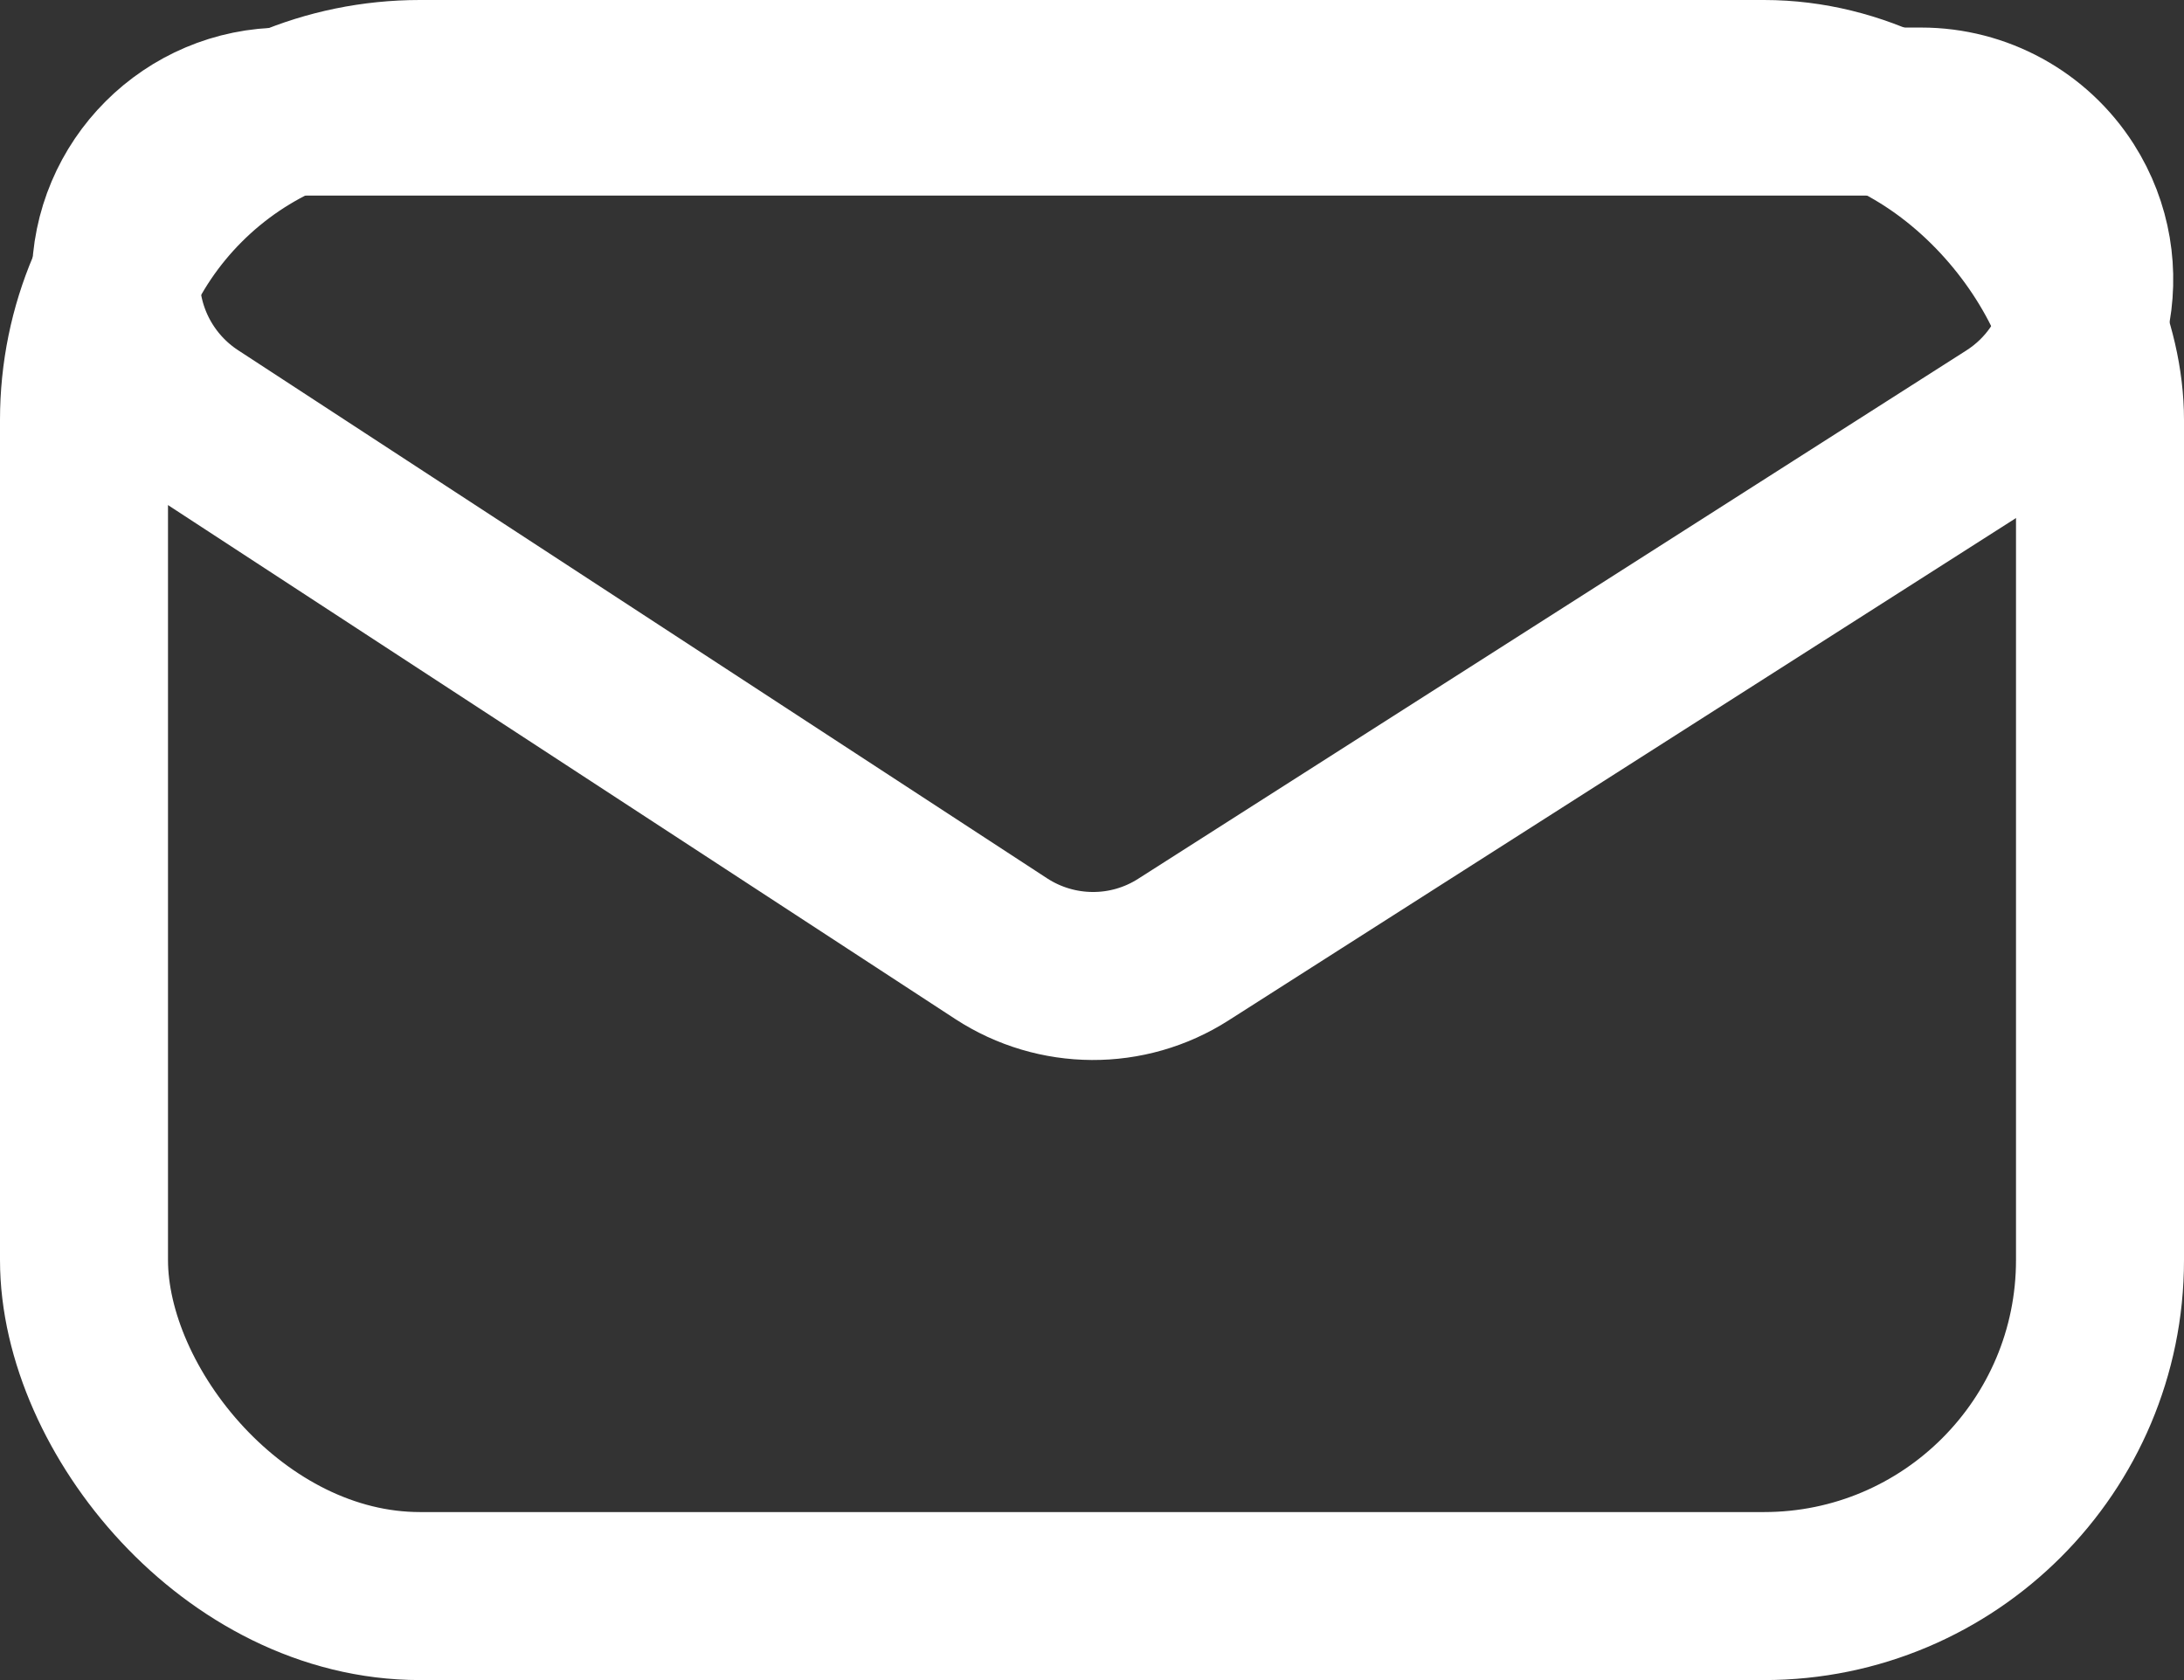 <?xml version="1.0" encoding="UTF-8"?>
<svg width="13px" height="10px" viewBox="0 0 13 10" version="1.1" xmlns="http://www.w3.org/2000/svg" xmlns:xlink="http://www.w3.org/1999/xlink">
    <rect x="0" y="0" width="13" height="10" fill="#333333" stroke="none"/>
    <!-- Generator: Sketch 46.2 (44496) - http://www.bohemiancoding.com/sketch -->
    <title>mail</title>
    <desc>Created with Sketch.</desc>
    <defs></defs>
    <g id="Symbols" stroke="none" stroke-width="1" fill="none" fill-rule="evenodd">
        <g id="footer" transform="translate(-945, -81)" stroke="#FFFFFF">
            <g id="Group-2">
                <g transform="translate(945, 18)">
                    <g id="mail" transform="translate(0, 63)">
                        <rect id="Rectangle-12" x="0.5" y="0.5" width="12" height="9" rx="2"></rect>
                        <path d="M7.044,0.822 L11.974,3.967 L11.974,3.967 C12.439,4.264 12.576,4.882 12.279,5.348 C12.095,5.636 11.777,5.81 11.436,5.81 L1.689,5.81 L1.689,5.81 C1.137,5.81 0.689,5.362 0.689,4.81 C0.689,4.472 0.86,4.157 1.142,3.972 L5.96,0.827 L5.96,0.827 C6.289,0.613 6.713,0.61 7.044,0.822 Z" id="Triangle" transform="translate(6.562, 3.237) scale(1, -1) translate(-6.562, -3.237) "></path>
                    </g>
                </g>
            </g>
        </g>
    </g>
</svg>